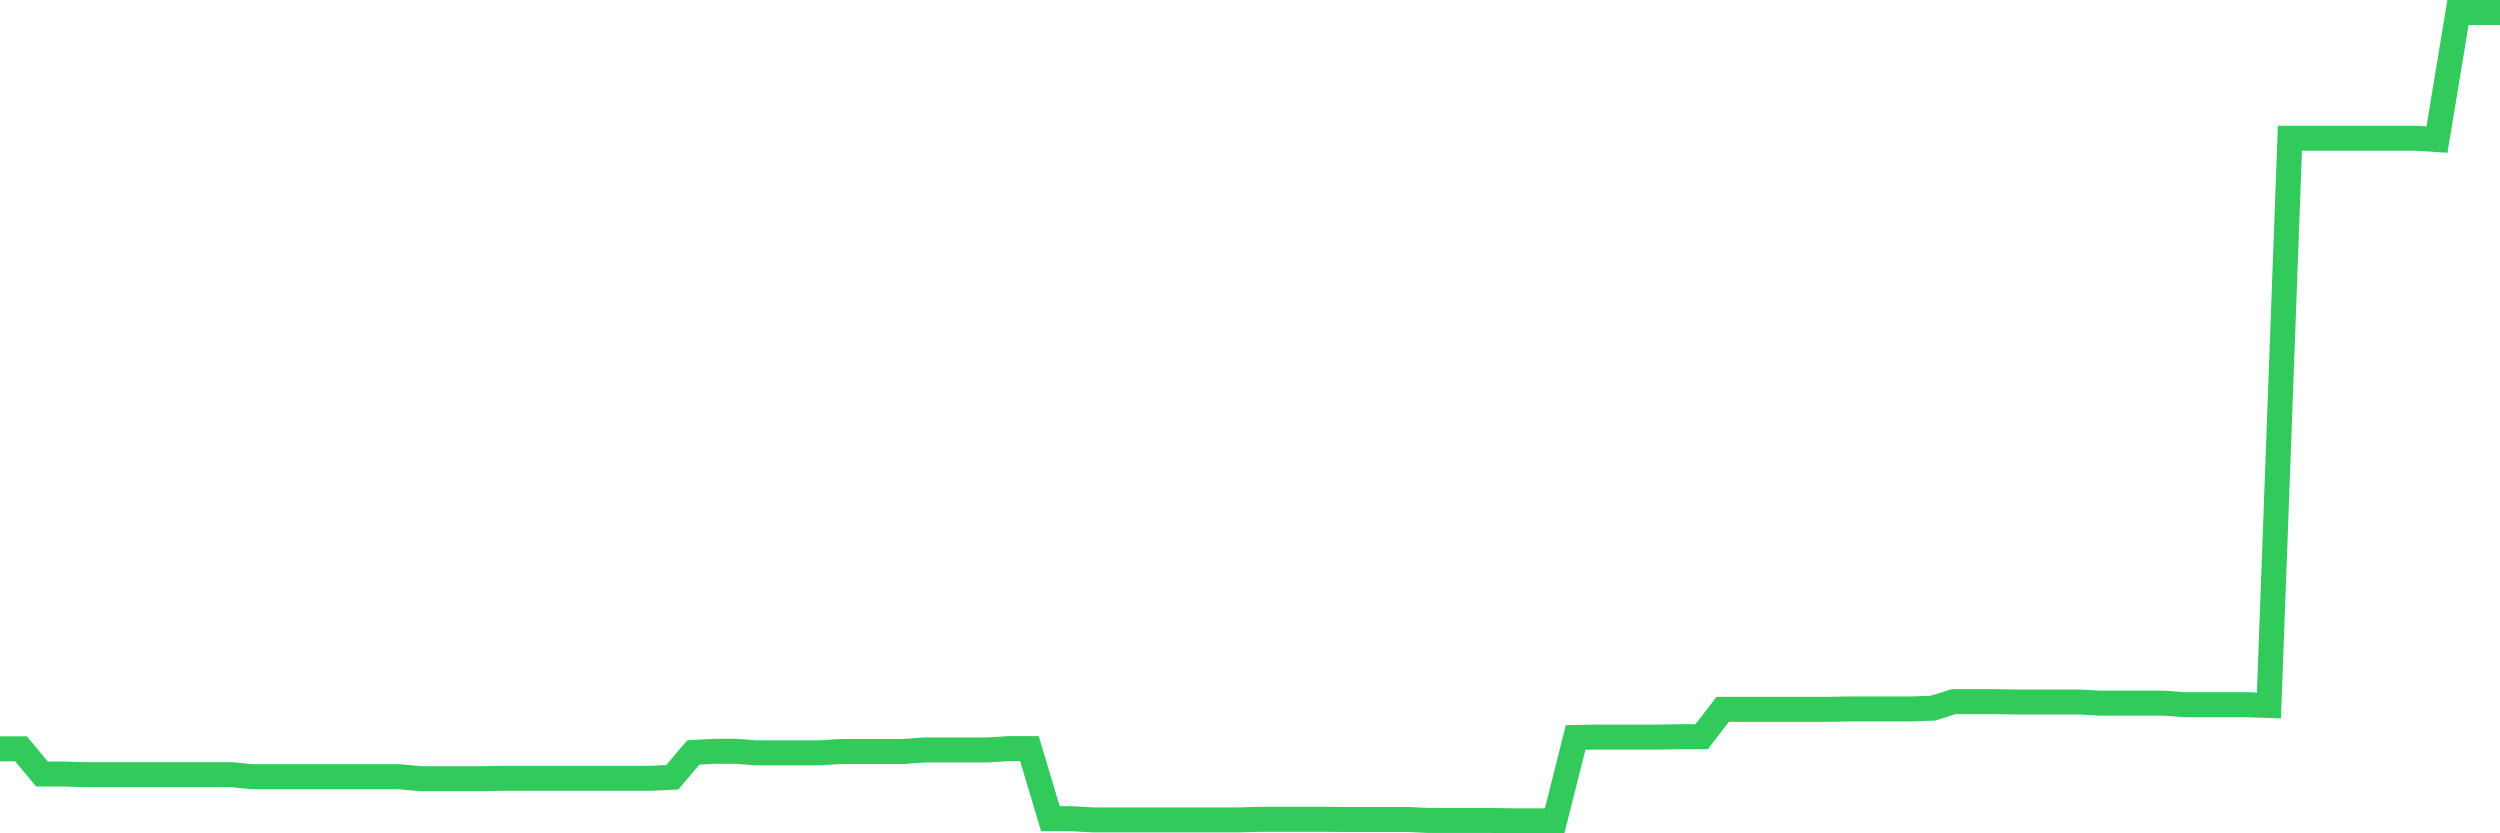 <svg
  xmlns="http://www.w3.org/2000/svg"
  xmlns:xlink="http://www.w3.org/1999/xlink"
  width="120"
  height="40"
  viewBox="0 0 120 40"
  preserveAspectRatio="none"
>
  <polyline
    points="0,35.943 1.008,35.943 2.017,37.154 3.025,37.154 4.034,37.182 5.042,37.182 6.05,37.182 7.059,37.182 8.067,37.182 9.076,37.182 10.084,37.182 11.092,37.182 12.101,37.283 13.109,37.283 14.118,37.283 15.126,37.283 16.134,37.283 17.143,37.283 18.151,37.283 19.16,37.283 20.168,37.376 21.176,37.376 22.185,37.376 23.193,37.376 24.202,37.357 25.21,37.357 26.218,37.357 27.227,37.357 28.235,37.357 29.244,37.357 30.252,37.357 31.261,37.357 32.269,37.311 33.277,36.119 34.286,36.063 35.294,36.063 36.303,36.137 37.311,36.137 38.319,36.137 39.328,36.137 40.336,36.073 41.345,36.073 42.353,36.073 43.361,36.073 44.37,35.999 45.378,35.999 46.387,35.999 47.395,35.999 48.403,35.934 49.412,35.934 50.42,39.298 51.429,39.298 52.437,39.354 53.445,39.354 54.454,39.354 55.462,39.354 56.471,39.354 57.479,39.354 58.487,39.354 59.496,39.354 60.504,39.326 61.513,39.326 62.521,39.326 63.529,39.326 64.538,39.335 65.546,39.335 66.555,39.335 67.563,39.335 68.571,39.382 69.58,39.382 70.588,39.382 71.597,39.382 72.605,39.4 73.613,39.4 74.622,39.4 75.63,35.398 76.639,35.38 77.647,35.38 78.655,35.38 79.664,35.38 80.672,35.361 81.681,35.361 82.689,34.049 83.697,34.049 84.706,34.049 85.714,34.049 86.723,34.049 87.731,34.049 88.739,34.03 89.748,34.03 90.756,34.03 91.765,34.03 92.773,33.993 93.782,33.679 94.79,33.679 95.798,33.679 96.807,33.697 97.815,33.697 98.824,33.697 99.832,33.697 100.84,33.753 101.849,33.753 102.857,33.753 103.866,33.753 104.874,33.827 105.882,33.827 106.891,33.827 107.899,33.827 108.908,33.864 109.916,6.635 110.924,6.635 111.933,6.635 112.941,6.635 113.95,6.635 114.958,6.635 115.966,6.635 116.975,6.7 117.983,0.6 118.992,0.6 120,0.6"
    fill="none"
    stroke="#32ca5b"
    stroke-width="1.2"
  >
  </polyline>
</svg>